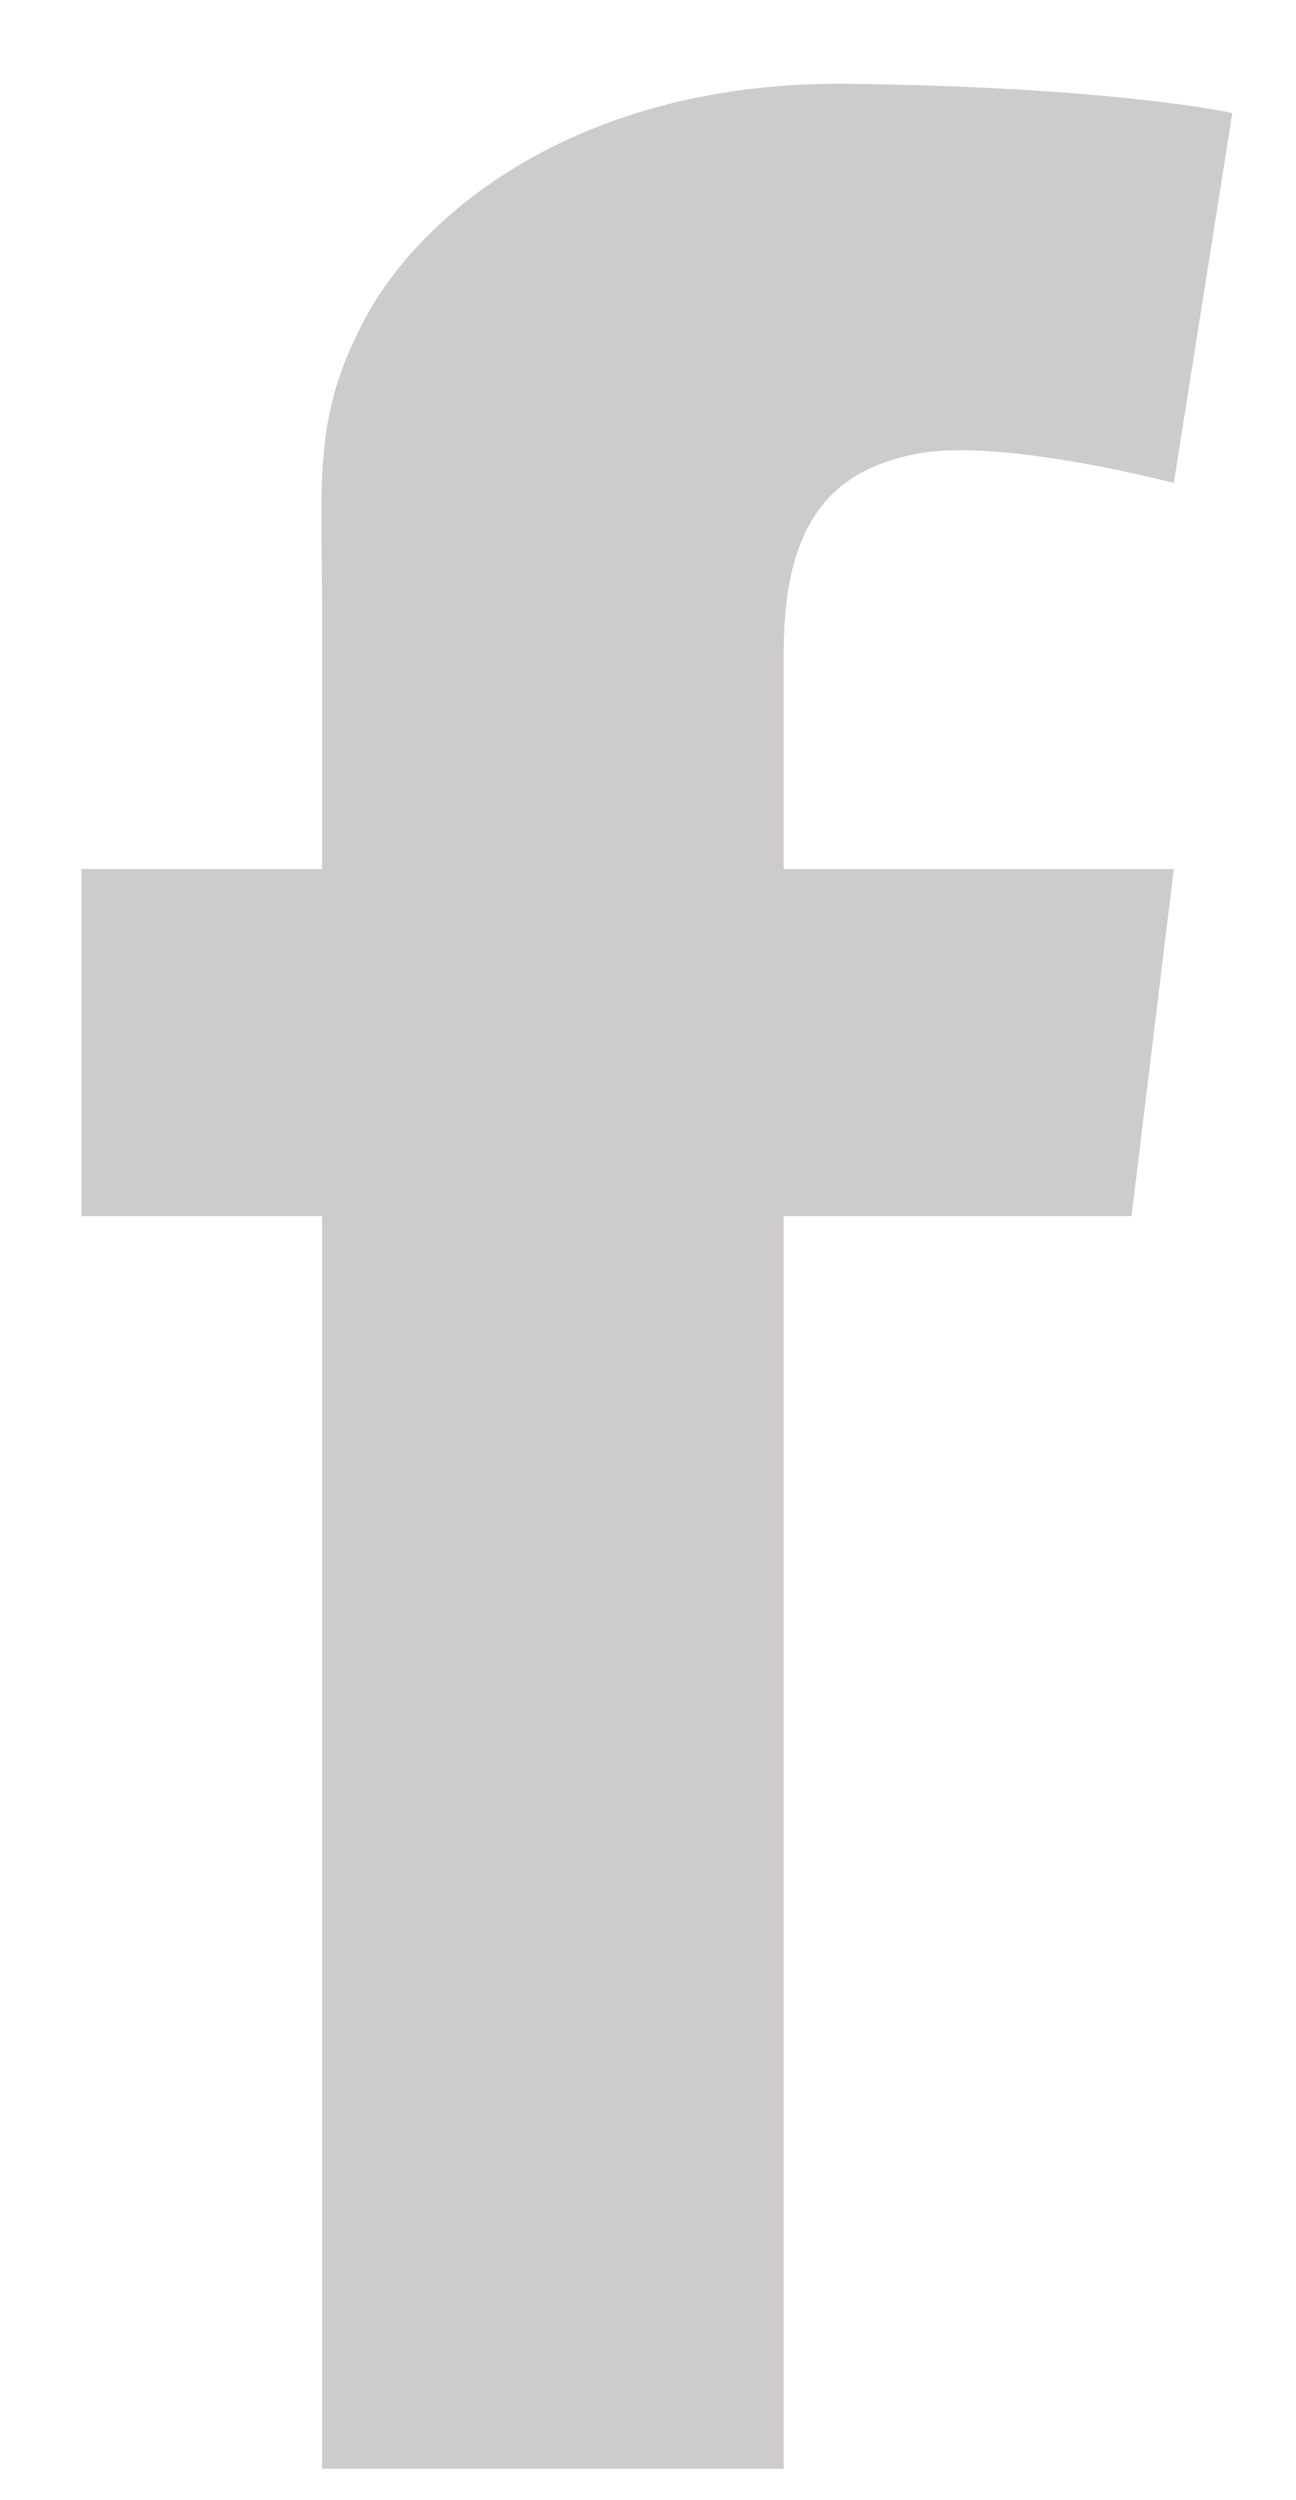 <svg width="14" height="27" viewBox="0 0 14 27" fill="none" xmlns="http://www.w3.org/2000/svg">
<path d="M8.466 7.037C8.466 7.301 8.466 8.162 8.466 9.385H12.68L12.223 13.133H8.466C8.466 18.914 8.466 26.66 8.466 26.66H3.479C3.479 26.66 3.479 19.017 3.479 13.133H0.88V9.385H3.479C3.479 7.899 3.479 6.842 3.479 6.547C3.479 5.145 3.373 4.48 3.97 3.393C4.567 2.307 6.253 0.871 9.167 0.905C12.083 0.941 13.312 1.221 13.312 1.221L12.68 5.216C12.68 5.216 10.819 4.725 9.905 4.9C8.992 5.075 8.466 5.636 8.466 7.037Z" fill="#CECBCB"/>
</svg>
